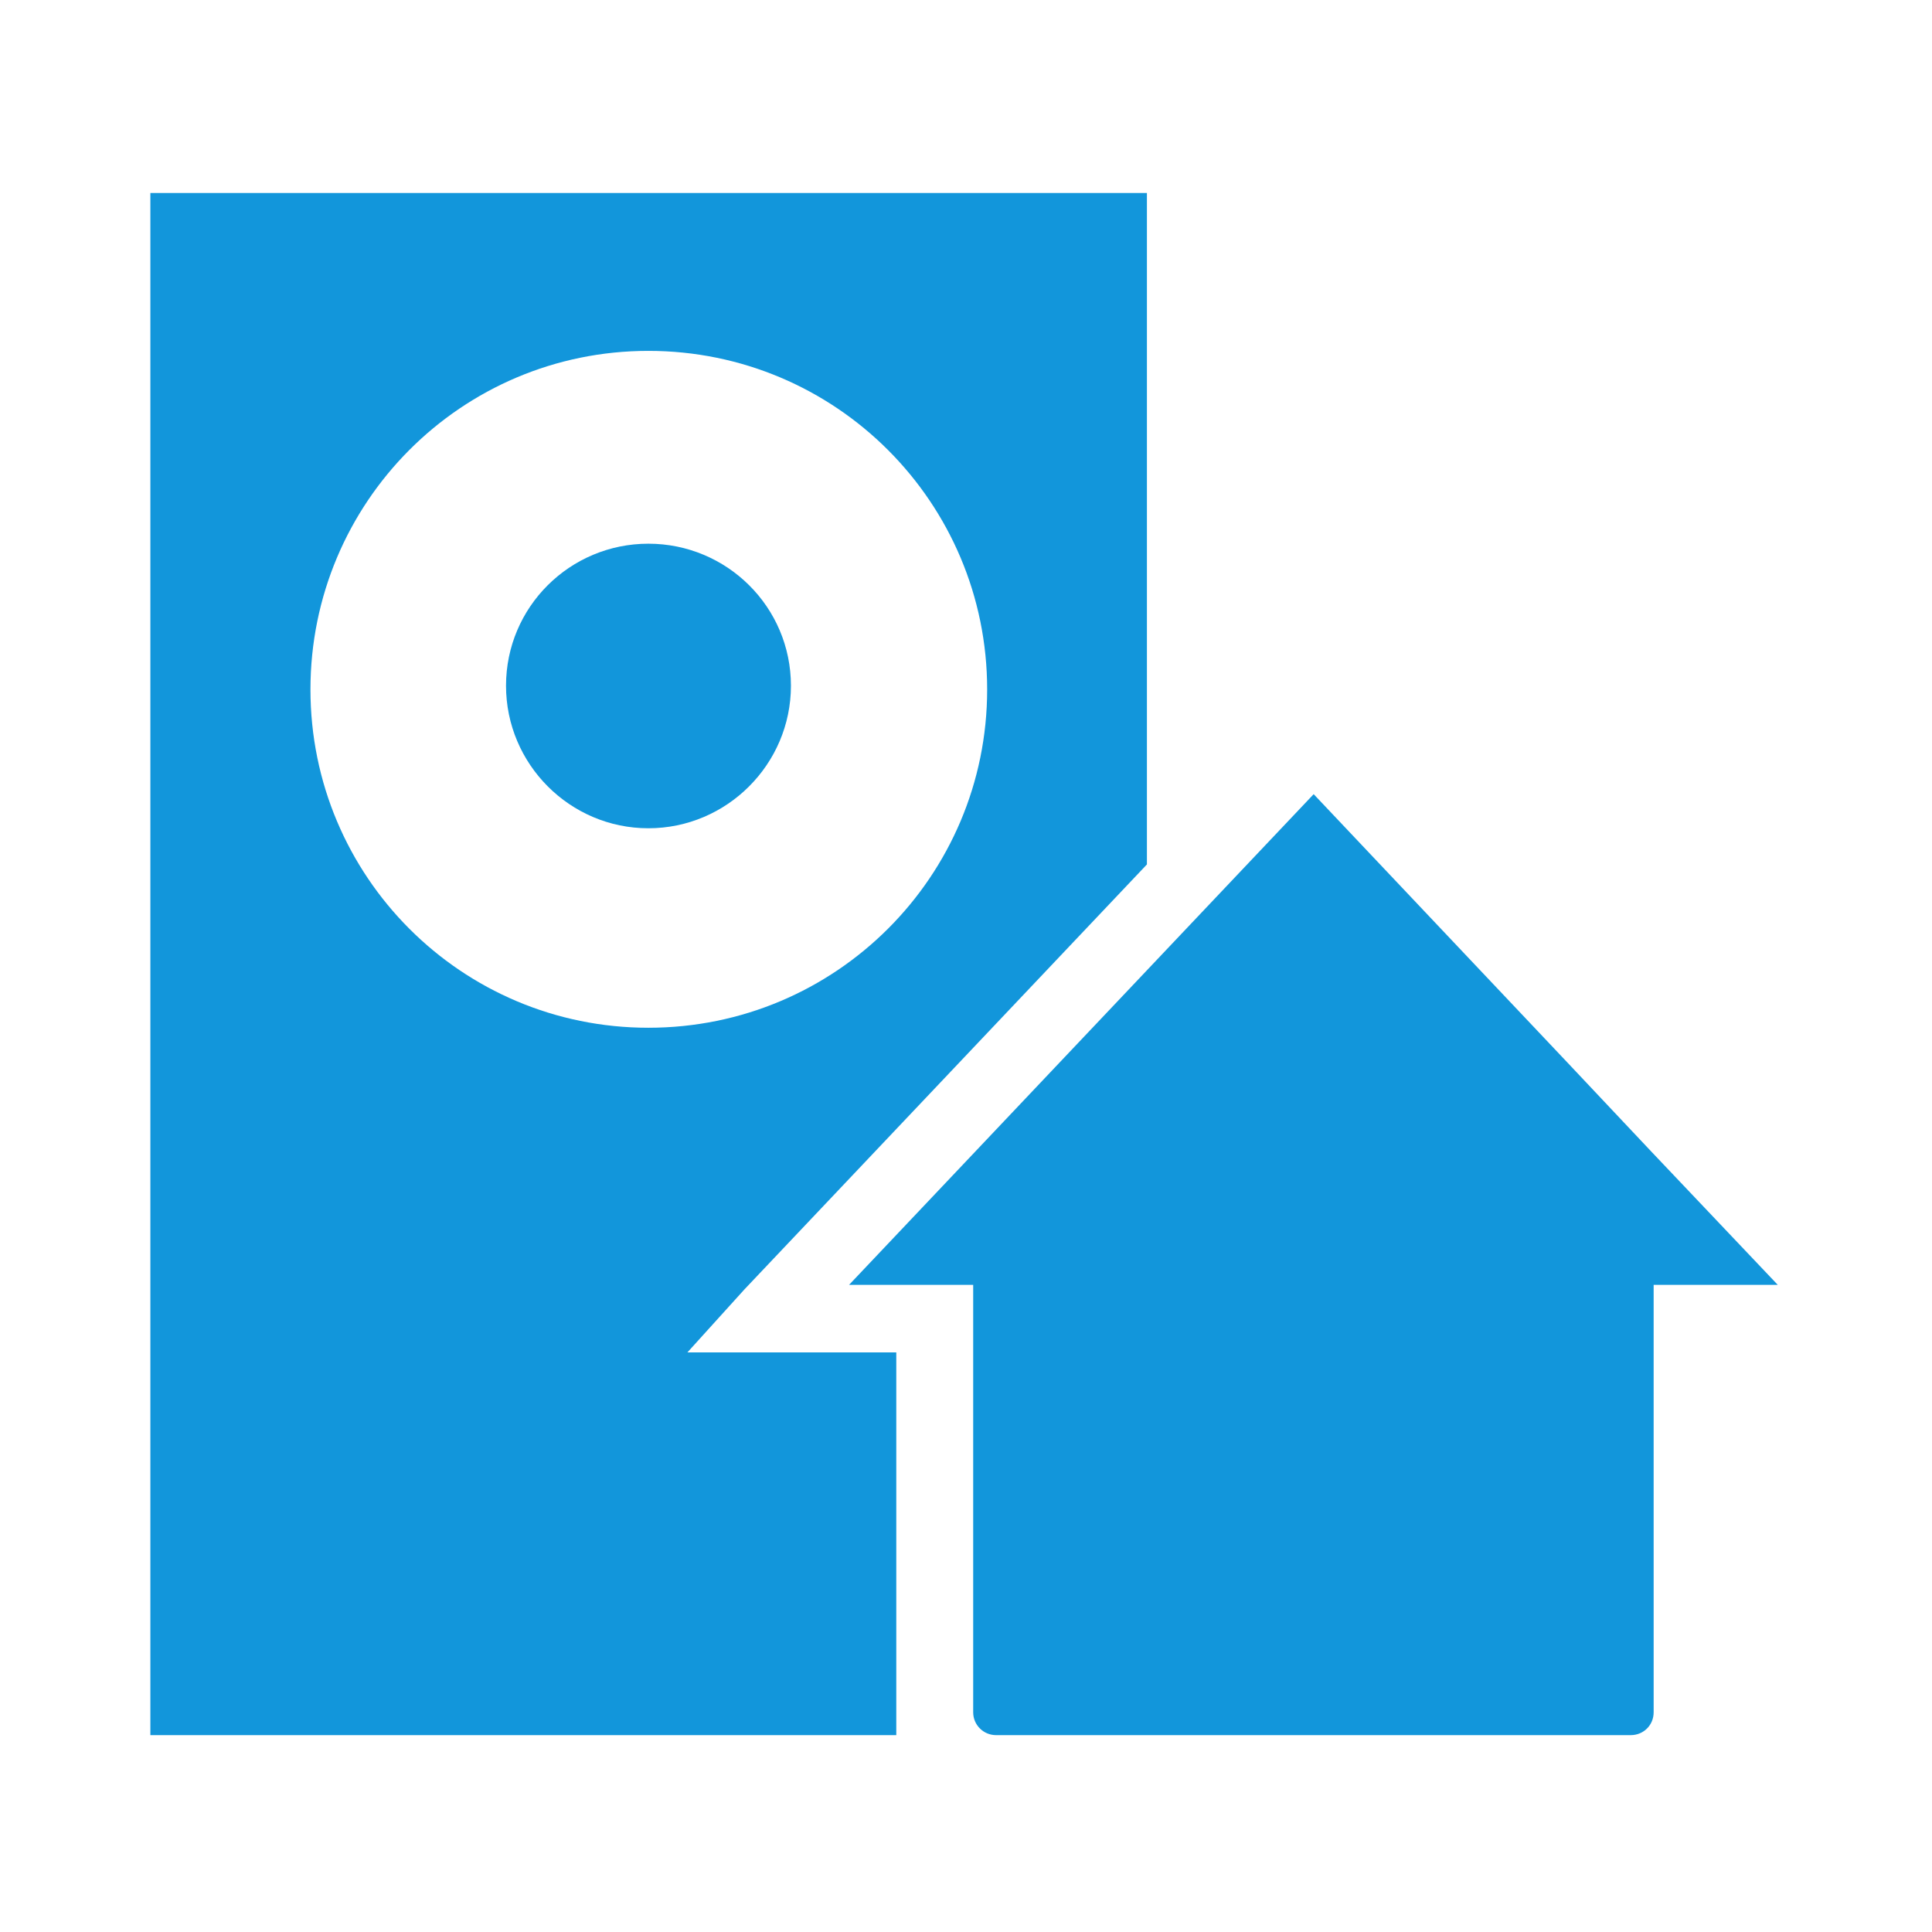 <?xml version="1.0" standalone="no"?><!DOCTYPE svg PUBLIC "-//W3C//DTD SVG 1.1//EN" "http://www.w3.org/Graphics/SVG/1.1/DTD/svg11.dtd"><svg t="1675779130149" class="icon" viewBox="0 0 1024 1024" version="1.1" xmlns="http://www.w3.org/2000/svg" p-id="6216" xmlns:xlink="http://www.w3.org/1999/xlink" width="200" height="200"><path d="M343.66 288.173c-41.574 0-75.458 33.526-75.458 75.275 0 41.576 33.885 75.548 75.458 75.548 41.567 0 75.548-33.972 75.548-75.548C419.208 321.699 385.227 288.173 343.66 288.173L343.66 288.173zM343.66 288.173" fill="#1296db" p-id="6217"></path><path d="M394.625 683.342 607.889 458.163 607.889 102.295 79.698 102.295l0 817.363 395.354 0 0-64.607 0-44.015 0-94.248-110.701 0L394.625 683.342 394.625 683.342zM164.548 365.439c0-99.128 79.979-179.467 179.113-179.467 99.312 0 179.554 80.34 179.554 179.467 0 99.04-80.243 179.291-179.554 179.291C244.526 544.73 164.548 464.479 164.548 365.439L164.548 365.439zM164.548 365.439" fill="#1296db" p-id="6218"></path><path d="M875.551 610.695l-44.455-47.176L696.271 420.923 450.018 681l65.788 0L515.807 785.104l0 35.965 0 86.478c0 6.782 5.516 12.111 12.111 12.111l41.391 0 18.164 0 221.578 0 30.187 0 25.119 0c6.774 0 12.113-5.328 12.113-12.111l0-86.478L876.468 785.104 876.468 681l65.786 0L875.551 610.695 875.551 610.695zM875.551 610.695" fill="#1296db" p-id="6219"></path></svg>